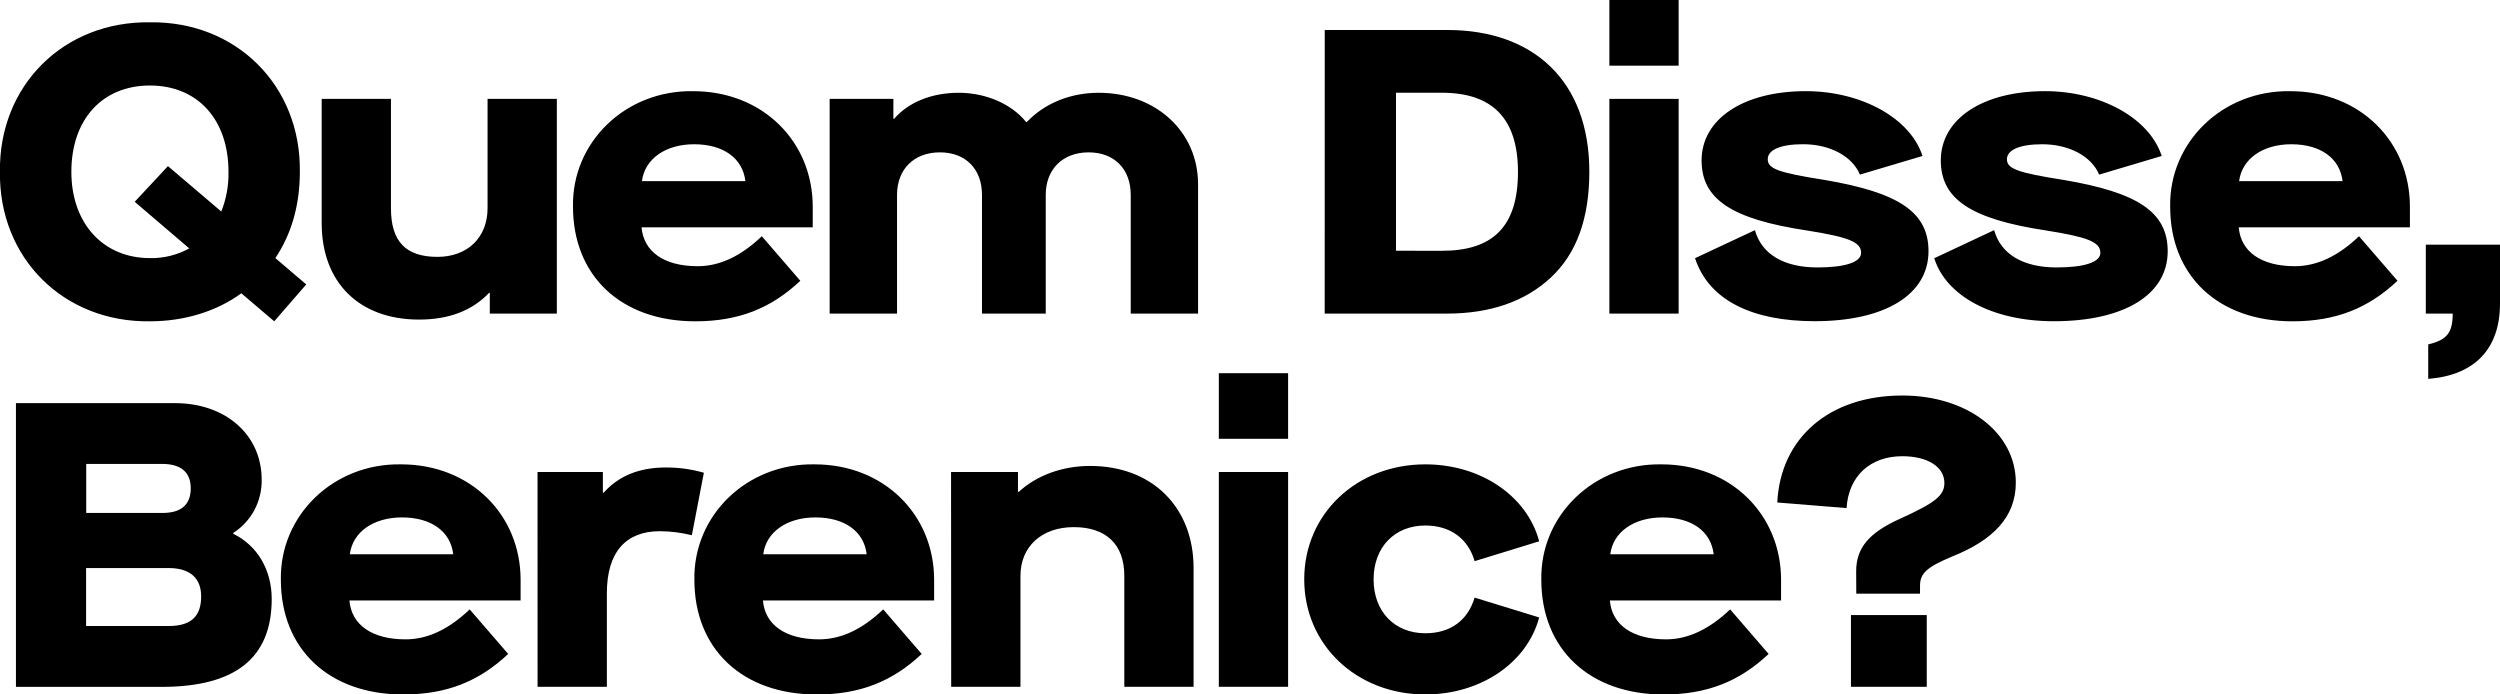 <svg width="162" height="45" viewBox="0 0 162 45" fill="none" xmlns="http://www.w3.org/2000/svg">
<g clip-path="url(#clip0_1102_29)">
<path d="M17.77 20.821L15.639 19.006C14.055 20.161 11.977 20.821 9.713 20.821C4.128 20.899 -0.081 16.725 -0.004 11.132C-0.081 5.541 4.127 1.367 9.713 1.445C15.298 1.367 19.507 5.541 19.43 11.132C19.43 13.259 18.909 15.125 17.844 16.725L19.845 18.431L17.77 20.821ZM8.729 13.076L10.884 10.765L14.339 13.705C14.665 12.889 14.824 12.013 14.806 11.132C14.806 7.746 12.807 5.541 9.715 5.541C6.623 5.541 4.624 7.746 4.624 11.132C4.624 14.468 6.677 16.725 9.717 16.725C10.605 16.744 11.483 16.527 12.263 16.096L8.729 13.076ZM20.845 6.406H25.334V13.495C25.334 15.622 26.27 16.645 28.347 16.645C30.296 16.645 31.594 15.386 31.594 13.495V6.406H36.083V20.322H31.739V18.983H31.688C30.59 20.134 29.079 20.709 27.157 20.709C23.287 20.709 20.845 18.319 20.845 14.46V6.406ZM44.924 5.909C49.413 5.909 52.665 9.163 52.665 13.392V14.729H41.573C41.702 16.304 43.028 17.25 45.209 17.25C46.646 17.25 48.014 16.595 49.366 15.308L51.861 18.195C49.963 19.981 47.86 20.821 45.053 20.821C40.248 20.821 37.13 17.88 37.13 13.392C37.051 9.216 40.539 5.827 44.924 5.909ZM48.301 11.736C48.122 10.241 46.865 9.348 44.976 9.348C43.132 9.348 41.779 10.292 41.598 11.736H48.301ZM53.761 6.406H57.891V7.693H57.943C58.878 6.617 60.385 6.012 62.125 6.012C63.865 6.012 65.537 6.722 66.49 7.903H66.543C67.712 6.669 69.4 6.012 71.192 6.012C74.882 6.012 77.635 8.508 77.635 11.947V20.322H73.271V12.629C73.271 10.949 72.206 9.873 70.543 9.873C68.881 9.873 67.764 10.949 67.764 12.629V20.322H63.633V12.629C63.633 10.949 62.569 9.873 60.906 9.873C59.243 9.873 58.128 10.949 58.128 12.629V20.322H53.761V6.406ZM85.843 1.944H93.793C99.325 1.944 102.989 5.199 102.989 11.132C102.989 14.157 102.157 16.441 100.494 17.985C98.832 19.535 96.571 20.322 93.741 20.322H85.84L85.843 1.944ZM93.428 16.252C96.727 16.252 98.365 14.704 98.365 11.132C98.361 7.642 96.675 6.009 93.428 6.009H90.46V16.248L93.428 16.252ZM104.287 0H108.776V4.254H104.287V0ZM104.287 6.406H108.776V20.322H104.287V6.406ZM129.219 14.914C129.661 16.489 131.115 17.33 133.272 17.33C135.068 17.33 136.104 16.988 136.104 16.384C136.104 15.675 135.272 15.361 132.57 14.932C127.721 14.197 125.764 12.911 125.764 10.395C125.764 7.718 128.458 5.907 132.518 5.907C136.129 5.907 139.298 7.666 140.078 10.107L136.025 11.315C135.533 10.136 134.096 9.348 132.336 9.348C130.882 9.348 130.05 9.711 130.05 10.319C130.05 10.927 130.7 11.185 133.714 11.658C138.519 12.471 140.467 13.733 140.467 16.279C140.467 19.088 137.662 20.816 133.089 20.816C129.038 20.816 126.085 19.134 125.34 16.733L129.219 14.914ZM148.421 5.909C152.91 5.909 156.162 9.163 156.162 13.392V14.729H145.07C145.199 16.304 146.524 17.25 148.706 17.25C150.143 17.25 151.513 16.595 152.863 15.308L155.358 18.195C153.461 19.981 151.357 20.821 148.552 20.821C143.745 20.821 140.627 17.88 140.627 13.392C140.55 9.216 144.03 5.827 148.421 5.909ZM151.798 11.736C151.619 10.241 150.362 9.348 148.473 9.348C146.629 9.348 145.278 10.292 145.095 11.736H151.798ZM157.349 22.317C158.57 22.028 158.935 21.556 158.935 20.32H157.193V15.856H162V19.667C162 22.582 160.384 24.315 157.349 24.551V22.317ZM1.033 26.124H11.345C14.619 26.124 16.957 28.173 16.957 31.086C16.969 31.772 16.805 32.45 16.483 33.054C16.159 33.658 15.688 34.168 15.113 34.534V34.587C16.672 35.347 17.607 36.922 17.607 38.813C17.607 42.624 15.273 44.51 10.464 44.51H1.033V26.124ZM10.514 33.24C11.735 33.24 12.36 32.714 12.36 31.638C12.36 30.614 11.735 30.062 10.514 30.062H5.587V33.24H10.514ZM10.931 40.565C12.385 40.565 13.035 39.935 13.035 38.648C13.035 37.467 12.317 36.81 10.931 36.81H5.579V40.565H10.931ZM25.993 30.09C30.483 30.09 33.735 33.345 33.735 37.572V38.911H22.642C22.772 40.485 24.097 41.43 26.28 41.43C27.717 41.43 29.085 40.775 30.436 39.488L32.93 42.376C31.034 44.162 28.929 45.002 26.124 45.002C21.317 45.002 18.2 42.062 18.2 37.572C18.122 33.398 21.604 30.01 25.993 30.09ZM29.371 35.917C29.191 34.422 27.934 33.529 26.045 33.529C24.201 33.529 22.851 34.474 22.669 35.917H29.371ZM34.832 30.587H39.066V31.926H39.118C40.079 30.85 41.404 30.293 43.144 30.293C43.978 30.288 44.809 30.403 45.611 30.634L44.832 34.683C44.152 34.514 43.455 34.426 42.755 34.422C40.546 34.422 39.325 35.786 39.325 38.438V44.503H34.835L34.832 30.587ZM52.789 30.09C57.278 30.09 60.531 33.345 60.531 37.572V38.911H49.438C49.568 40.485 50.893 41.43 53.075 41.43C54.511 41.43 55.881 40.775 57.232 39.488L59.726 42.376C57.83 44.162 55.725 45.002 52.92 45.002C48.113 45.002 44.996 42.062 44.996 37.572C44.918 33.398 48.398 30.01 52.789 30.09ZM56.161 35.917C55.982 34.422 54.725 33.529 52.836 33.529C50.992 33.529 49.641 34.474 49.458 35.917H56.161ZM61.628 30.587H65.964V31.873H66.016C67.185 30.797 68.848 30.193 70.64 30.193C74.668 30.193 77.344 32.872 77.344 36.81V44.503H72.855V37.309C72.855 35.287 71.686 34.158 69.581 34.158C67.503 34.158 66.126 35.418 66.126 37.309V44.503H61.637L61.628 30.587ZM78.98 24.182H83.469V28.434H78.98V24.182ZM78.98 30.587H83.469V44.503H78.98V30.587ZM92.36 30.09C95.951 30.09 98.959 32.137 99.738 35.077L95.556 36.363C95.14 34.921 93.998 34.053 92.36 34.053C90.385 34.053 89.009 35.445 89.009 37.545C89.009 39.645 90.386 41.035 92.36 41.035C93.998 41.035 95.114 40.194 95.556 38.724L99.738 40.011C98.959 42.951 95.946 45 92.36 45C87.917 45 84.514 41.797 84.514 37.543C84.514 33.289 87.917 30.09 92.36 30.09V30.09ZM107.672 30.09C112.161 30.09 115.413 33.345 115.413 37.572V38.911H104.319C104.45 40.485 105.774 41.43 107.957 41.43C109.385 41.43 110.762 40.775 112.113 39.488L114.607 42.376C112.711 44.162 110.606 45.002 107.801 45.002C102.996 45.002 99.877 42.062 99.877 37.572C99.798 33.398 103.281 30.01 107.672 30.09ZM111.048 35.917C110.868 34.422 109.62 33.529 107.724 33.529C105.878 33.529 104.528 34.474 104.346 35.917H111.048ZM120.28 37.02C120.28 35.523 121.086 34.527 123.139 33.607C125.398 32.583 125.996 32.111 125.996 31.296C125.996 30.247 124.904 29.563 123.268 29.563C121.19 29.563 119.786 30.85 119.657 32.924L115.167 32.561C115.376 28.387 118.52 25.629 123.273 25.629C127.482 25.629 130.625 28.044 130.625 31.275C130.625 33.505 129.145 35.002 126.52 36.053C124.832 36.761 124.417 37.155 124.417 37.969V38.468H120.287L120.28 37.02ZM119.942 39.855H124.854V44.503H119.942V39.855ZM113.718 14.914C114.16 16.489 115.614 17.33 117.769 17.33C119.565 17.33 120.601 16.988 120.601 16.384C120.601 15.675 119.77 15.361 117.069 14.932C112.21 14.197 110.263 12.911 110.263 10.395C110.263 7.718 112.957 5.907 117.017 5.907C120.628 5.907 123.798 7.666 124.577 10.107L120.524 11.315C120.03 10.134 118.601 9.346 116.836 9.346C115.381 9.346 114.55 9.709 114.55 10.317C114.55 10.925 115.198 11.183 118.211 11.656C123.018 12.47 124.967 13.731 124.967 16.277C124.967 19.086 122.16 20.814 117.588 20.814C113.535 20.814 110.727 19.449 109.838 16.731L113.718 14.914Z" fill="black"/>
</g>
<defs>
<clipPath id="clip0_1102_29">
<rect width="162" height="45" fill="white"/>
</clipPath>
</defs>
</svg>
